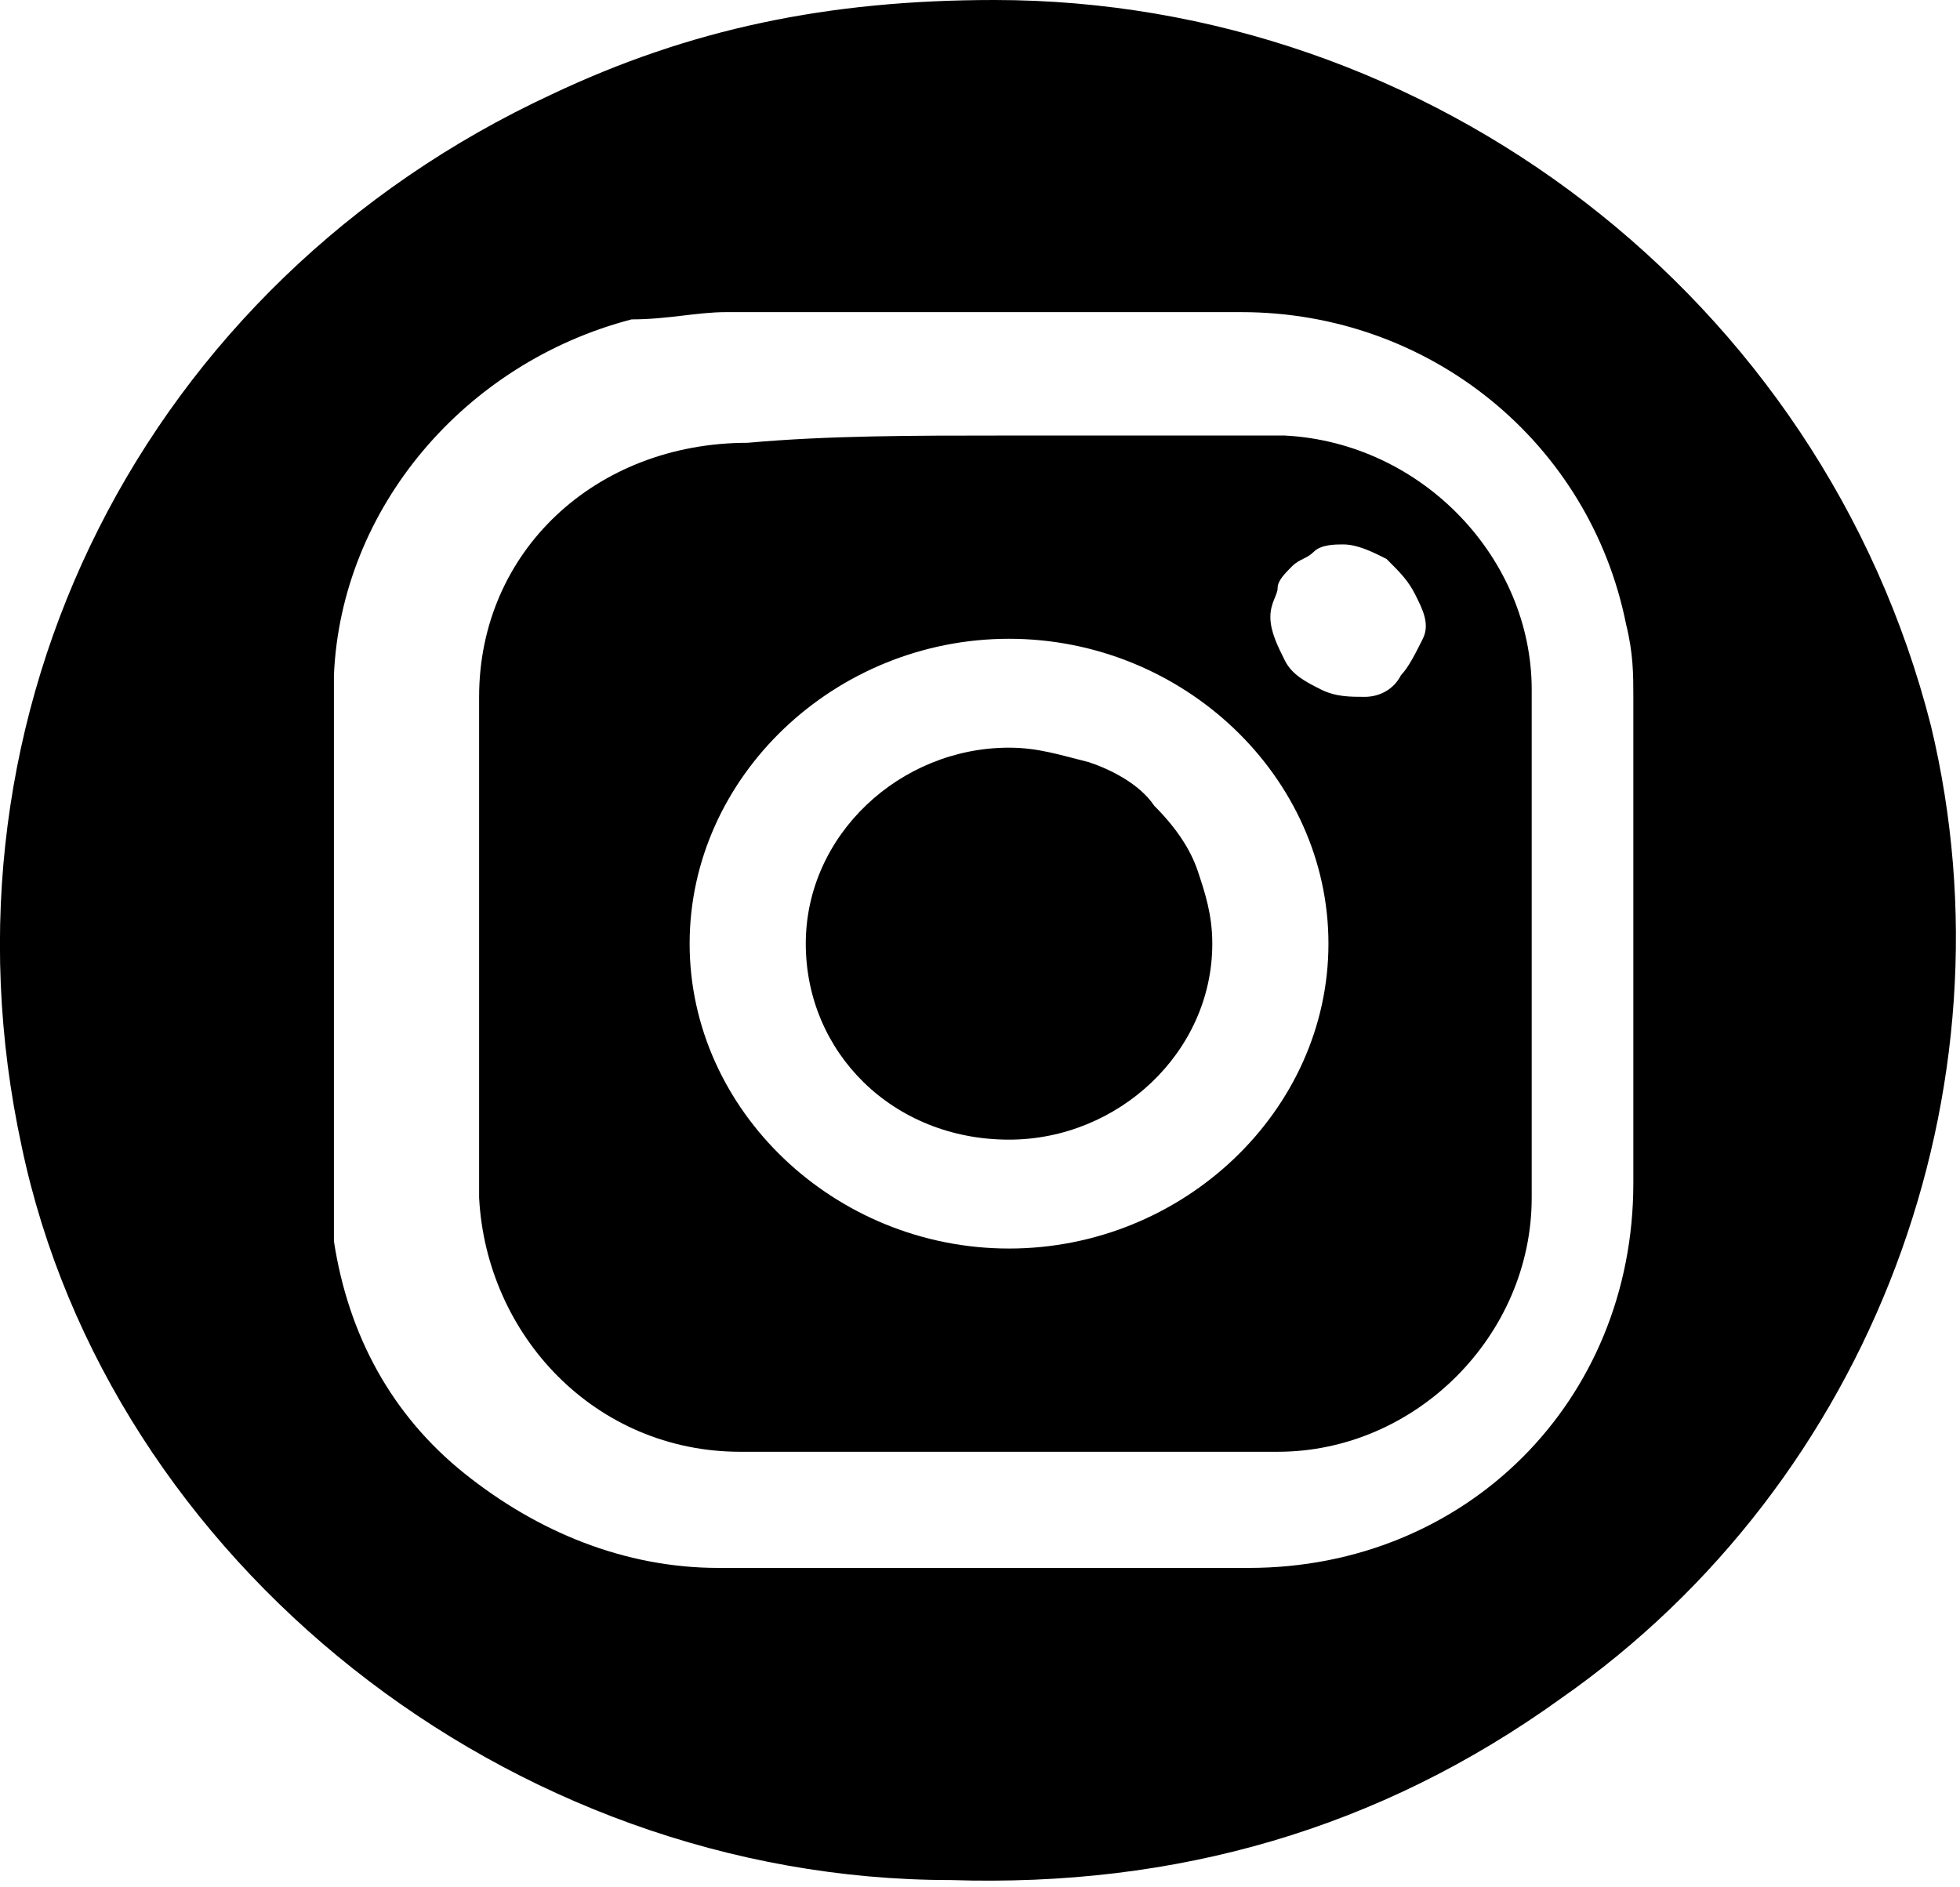 <?xml version="1.0" encoding="utf-8"?>
<!-- Generator: Adobe Illustrator 26.0.1, SVG Export Plug-In . SVG Version: 6.00 Build 0)  -->
<svg version="1.1" id="Layer_1" xmlns="http://www.w3.org/2000/svg" xmlns:xlink="http://www.w3.org/1999/xlink" x="0px" y="0px"
	 viewBox="0 0 27 26" style="enable-background:new 0 0 27 26;" xml:space="preserve">
<path d="M13.7,0c6,0,11.4,4.1,12.9,10c1.2,5-0.8,10.4-5.1,13.4c-2.5,1.8-5.3,2.6-8.4,2.5C7,25.9,1.5,21.5,0.3,15.8
	C-1,9.8,2,3.9,7.6,1.3C9.5,0.4,11.4,0,13.7,0z M4.6,13L4.6,13c0,1,0,2,0,3c0,0.4,0,0.7,0,1.1c0.2,1.3,0.8,2.4,1.8,3.2
	c1,0.8,2.2,1.3,3.5,1.3c2.4,0,4.8,0,7.3,0c3,0,5.3-2.3,5.3-5.3c0-2.2,0-4.5,0-6.7c0-0.3,0-0.6-0.1-1c-0.5-2.5-2.7-4.3-5.3-4.3
	c-2.4,0-4.7,0-7.1,0c-0.4,0-0.8,0.1-1.3,0.1C6.4,5,4.7,7,4.6,9.3C4.6,10.5,4.6,11.8,4.6,13z"/>
<path d="M13.8,6c1.3,0,2.6,0,3.9,0c1.9,0.1,3.4,1.7,3.4,3.5c0,2.3,0,4.6,0,7c0,1.9-1.6,3.5-3.5,3.5c-2.5,0-4.9,0-7.4,0
	c-2,0-3.5-1.6-3.6-3.5c0-2.3,0-4.6,0-6.9c0-2,1.6-3.5,3.7-3.5C11.4,6,12.6,6,13.8,6L13.8,6z M18.3,13c0-2.3-2-4.2-4.4-4.2
	c-2.4,0-4.4,1.9-4.4,4.2c0,2.3,2,4.2,4.4,4.2C16.3,17.2,18.3,15.3,18.3,13z M17.5,8.5c0,0.2,0.1,0.4,0.2,0.6
	c0.1,0.2,0.3,0.3,0.5,0.4c0.2,0.1,0.4,0.1,0.6,0.1c0.2,0,0.4-0.1,0.5-0.3c0.1-0.1,0.2-0.3,0.3-0.5s0-0.4-0.1-0.6
	c-0.1-0.2-0.2-0.3-0.4-0.5c-0.2-0.1-0.4-0.2-0.6-0.2c-0.1,0-0.3,0-0.4,0.1c-0.1,0.1-0.2,0.1-0.3,0.2c-0.1,0.1-0.2,0.2-0.2,0.3
	S17.5,8.3,17.5,8.5z"/>
<path d="M16.7,13c0,1.5-1.3,2.7-2.8,2.7c-1.6,0-2.8-1.2-2.8-2.7c0-1.5,1.3-2.7,2.8-2.7c0.4,0,0.7,0.1,1.1,0.2
	c0.3,0.1,0.7,0.3,0.9,0.6c0.3,0.3,0.5,0.6,0.6,0.9C16.6,12.3,16.7,12.6,16.7,13z"/>
</svg>
